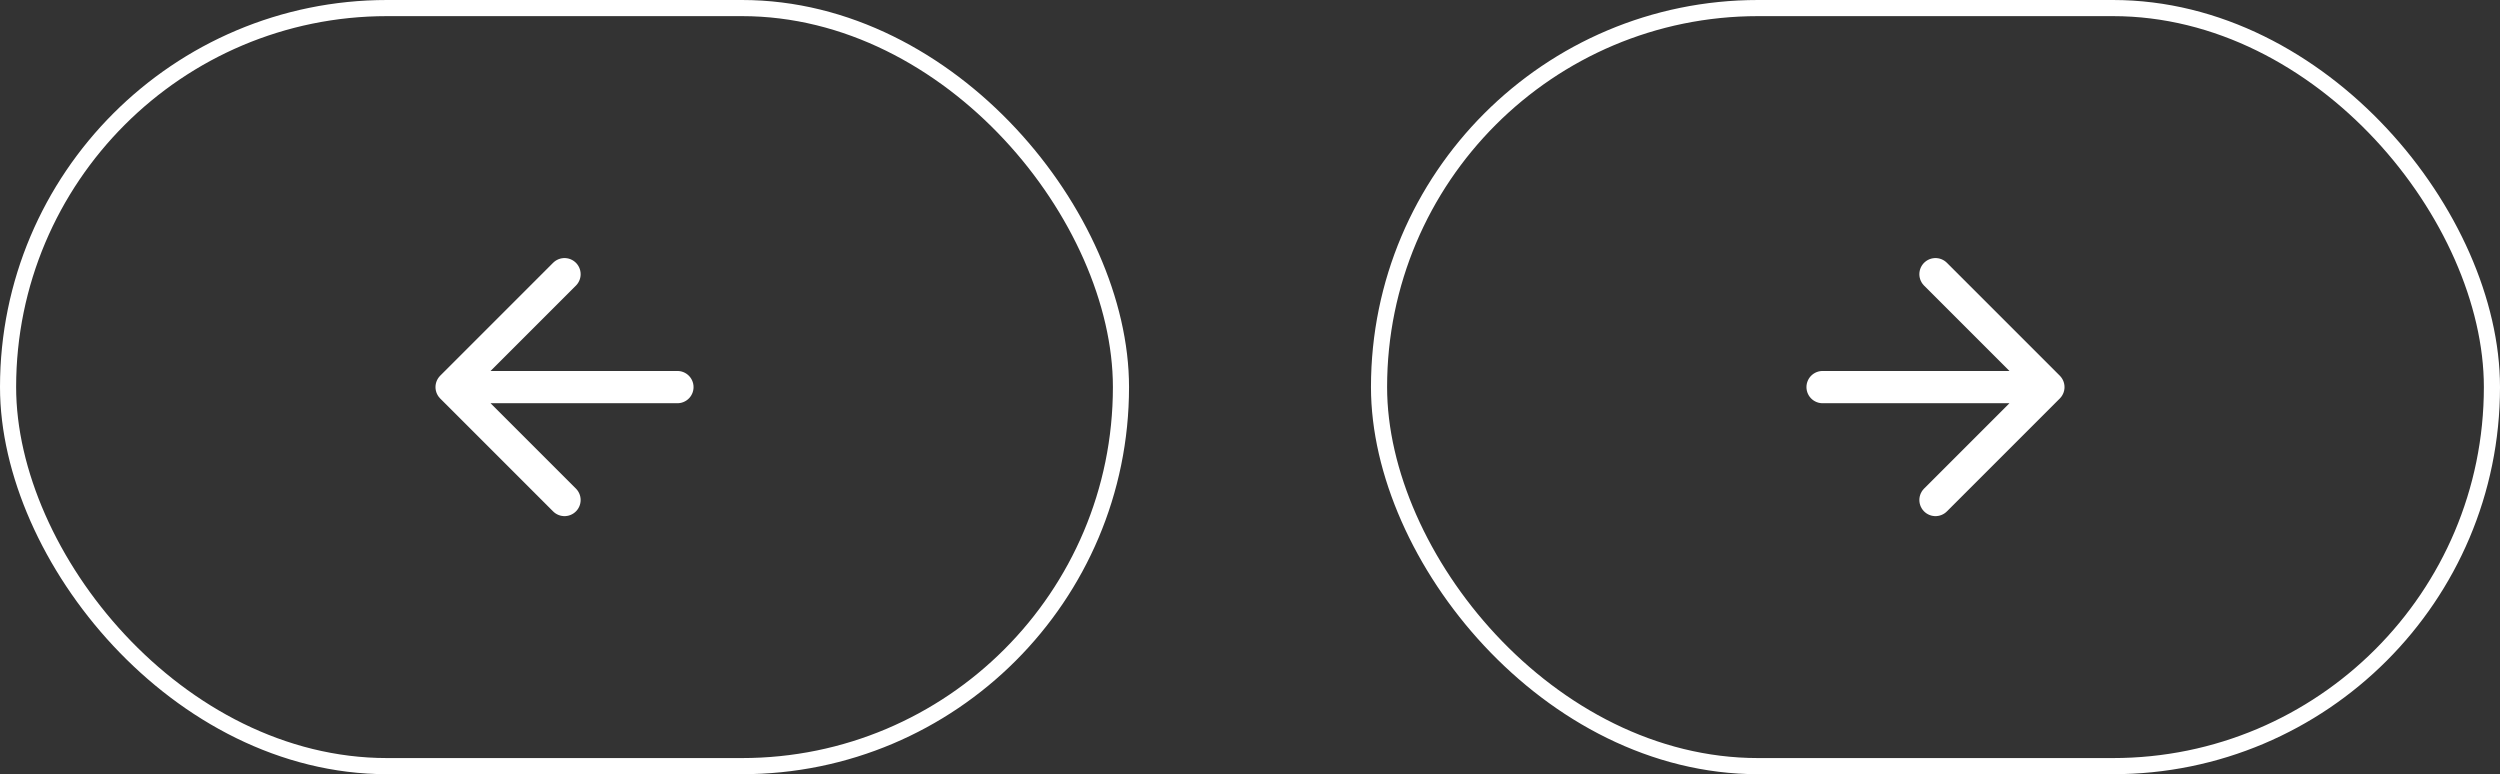 <svg width="155" height="48" viewBox="0 0 155 48" fill="none" xmlns="http://www.w3.org/2000/svg">
<rect x="0" y="0" width="155" height="48" fill="#333333" stroke="none"/>
<rect x="0.5" y="0.5" width="69" height="47" rx="23.5" stroke="white"/>
<path d="M35 31L28 24M28 24L35 17M28 24H42" stroke="white" stroke-width="2" stroke-linecap="round" stroke-linejoin="round"/>
<rect x="85.5" y="0.5" width="69" height="47" rx="23.5" stroke="white"/>
<path d="M113 24H127M127 24L120 17M127 24L120 31" stroke="white" stroke-width="2" stroke-linecap="round" stroke-linejoin="round"/>
</svg>
